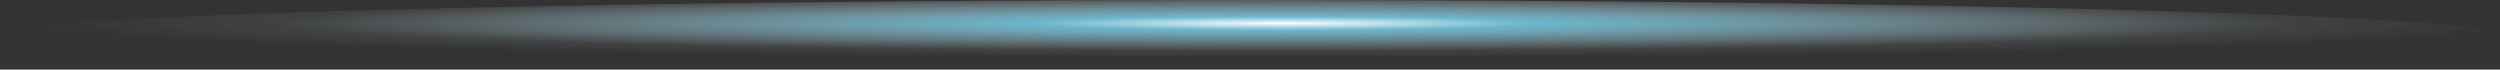 <?xml version="1.0" encoding="UTF-8"?><svg id="uuid-bc69e5ac-43c2-4cf8-9d56-069e6c9fda1b" xmlns="http://www.w3.org/2000/svg" xmlns:xlink="http://www.w3.org/1999/xlink" viewBox="0 0 144.41 4.02"><rect x="0" y="0" width="144.41" height="4.02" fill="#333333" stroke="none"/><defs><style>.uuid-9de8e576-2ee3-4eff-ac64-bdb1145f9184{fill:url(#uuid-08de920a-62cd-4794-be58-74e0bb465f3b);}</style><radialGradient id="uuid-08de920a-62cd-4794-be58-74e0bb465f3b" cx="-788.03" cy="6.75" fx="-788.03" fy="6.75" r=".5" gradientTransform="translate(-113725.66 28.48) rotate(-180) scale(144.41 4.02)" gradientUnits="userSpaceOnUse"><stop offset="0" stop-color="#fff"/><stop offset=".2" stop-color="#7cdcf9" stop-opacity=".77"/><stop offset=".79" stop-color="#ddf6fe" stop-opacity=".08"/><stop offset="1" stop-color="#fff" stop-opacity="0"/></radialGradient></defs><g id="uuid-4f7da12f-7eee-414e-8ac1-2b46901f80f6"><ellipse id="uuid-d444b0ec-437b-4d33-ae93-22d099e1e213" class="uuid-9de8e576-2ee3-4eff-ac64-bdb1145f9184" cx="72.2" cy="2.01" rx="72.2" ry="2.01"/></g></svg>